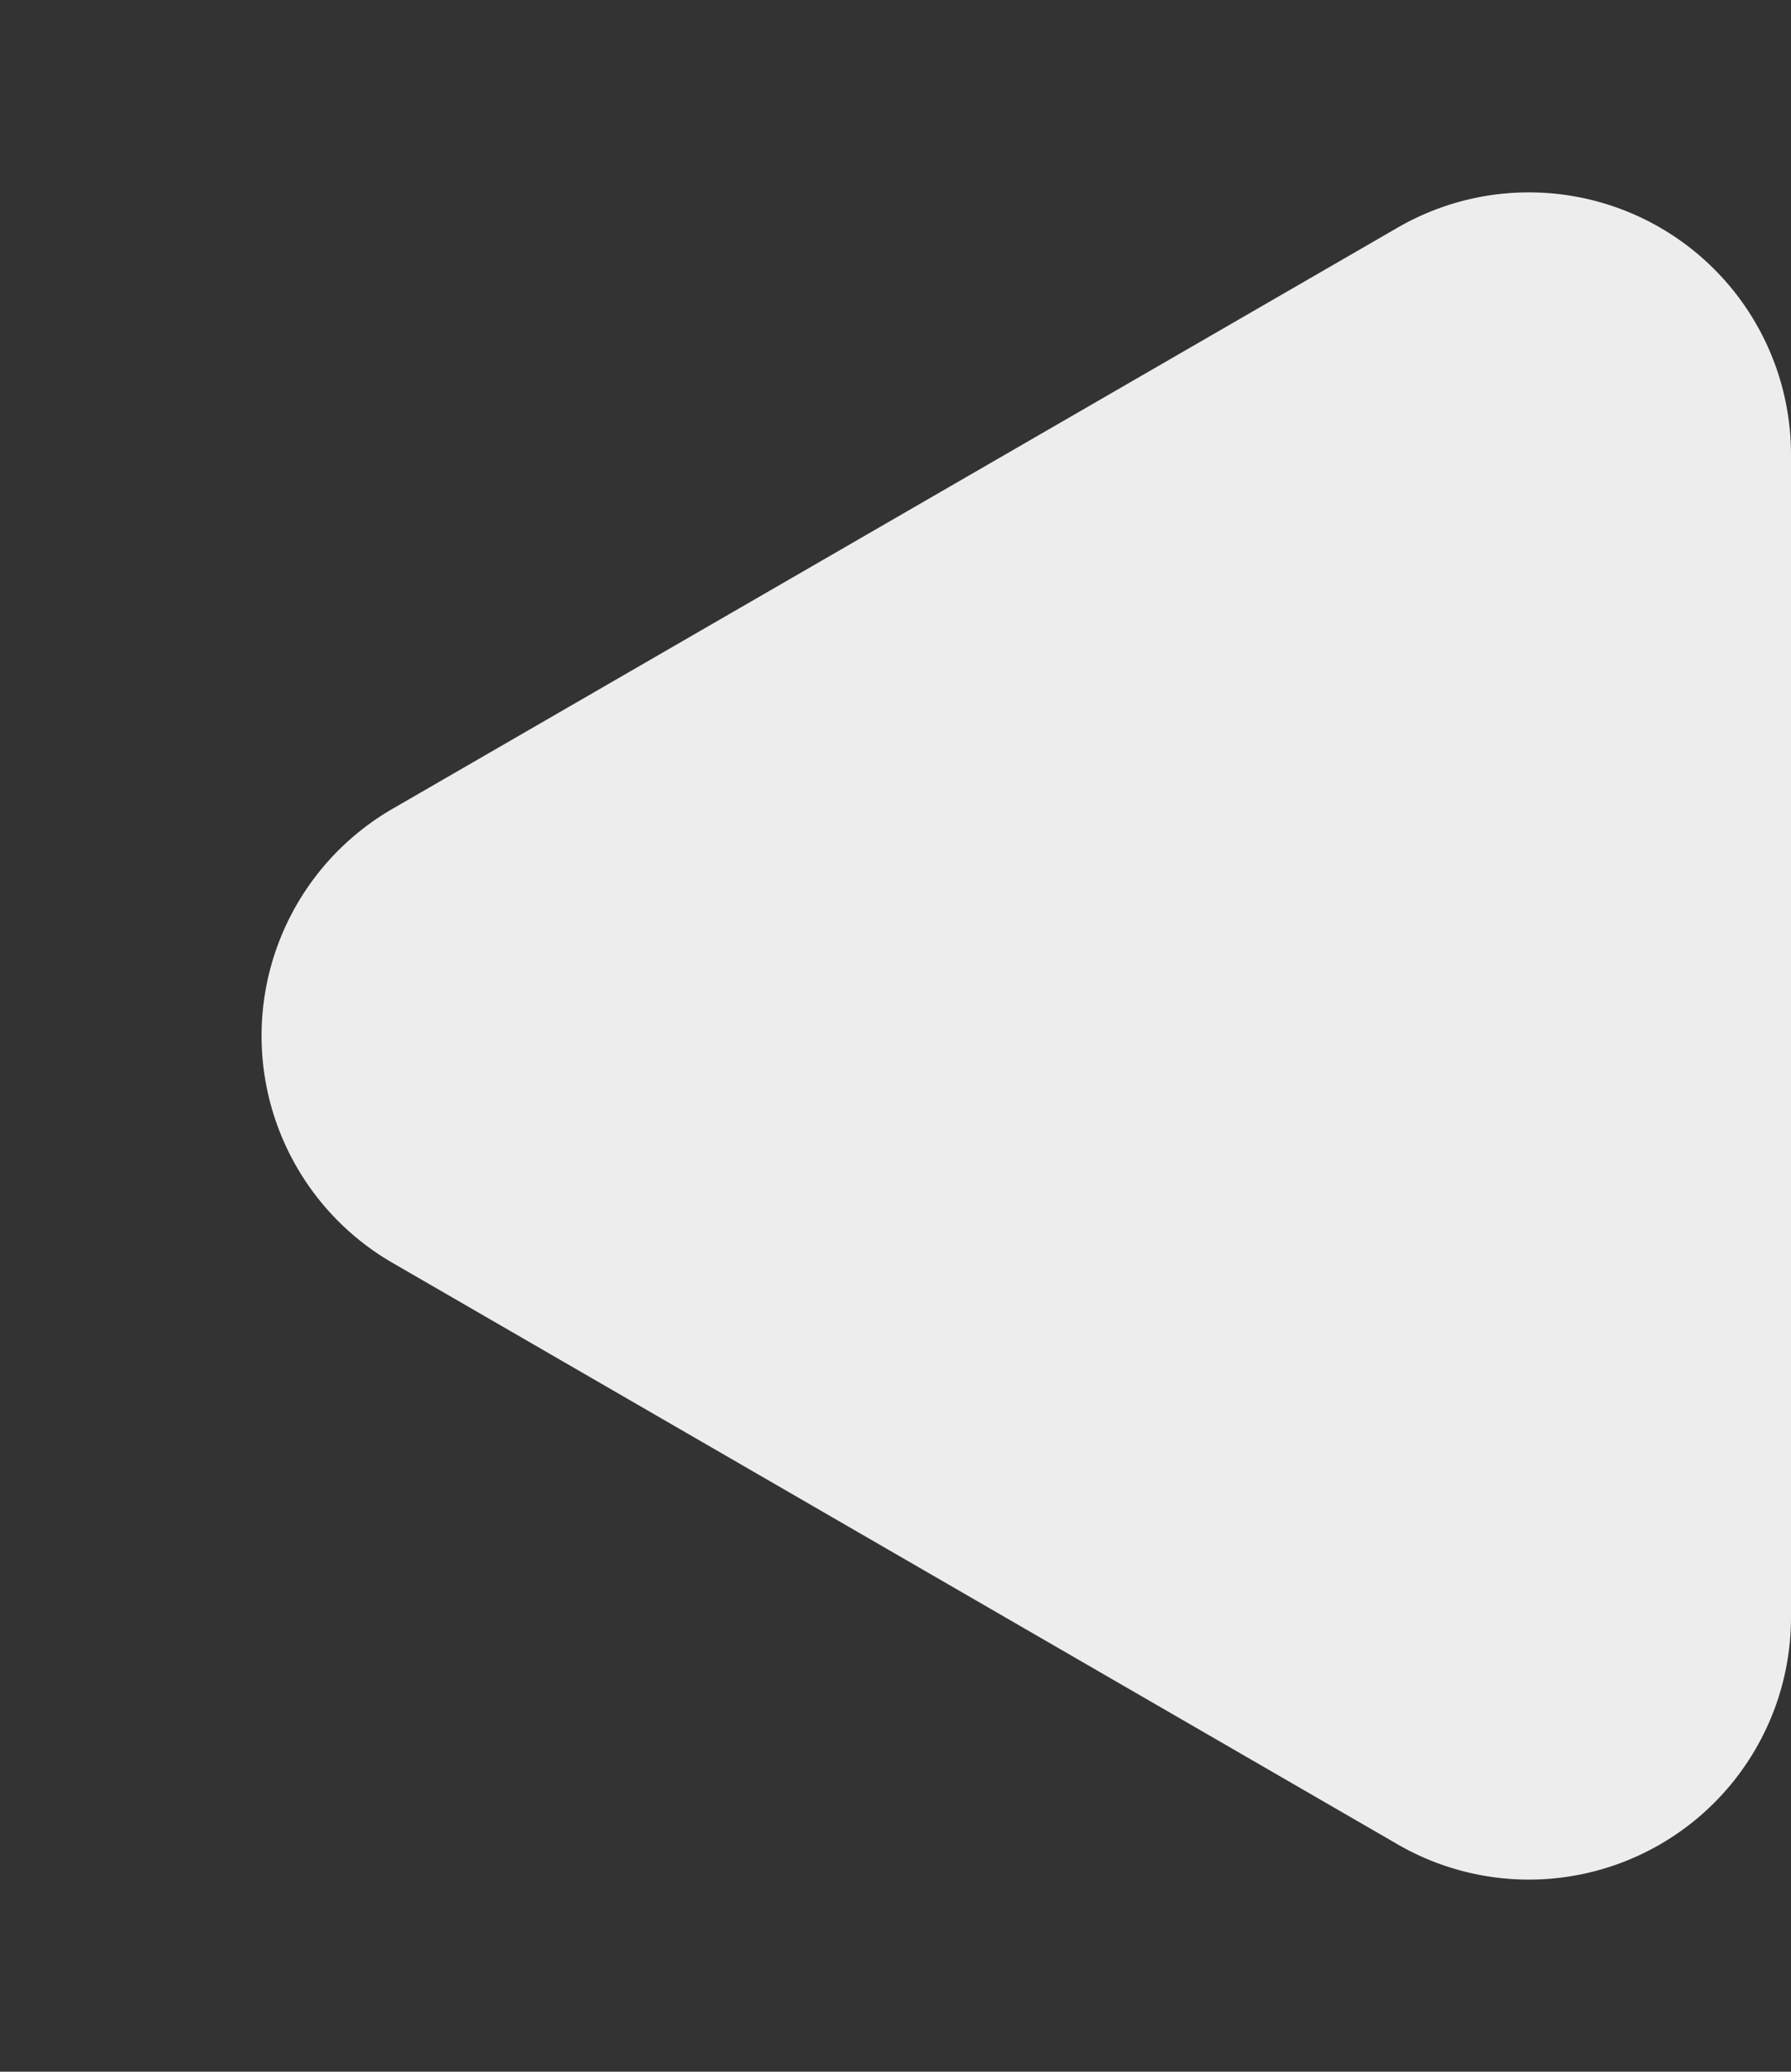 <svg xmlns="http://www.w3.org/2000/svg" width="41" height="47.406" viewBox="0 0 41 47.406">
  <rect x="0" y="0" width="41" height="47.406" fill="#333333" stroke="none"/>
  <path id="多角形_2" data-name="多角形 2" d="M18.509,8.985a6,6,0,0,1,10.389,0L42.2,32a6,6,0,0,1-5.194,9H10.4A6,6,0,0,1,5.2,32Z" transform="translate(0 47.406) rotate(-90)" fill="#ededed"/>
</svg>
